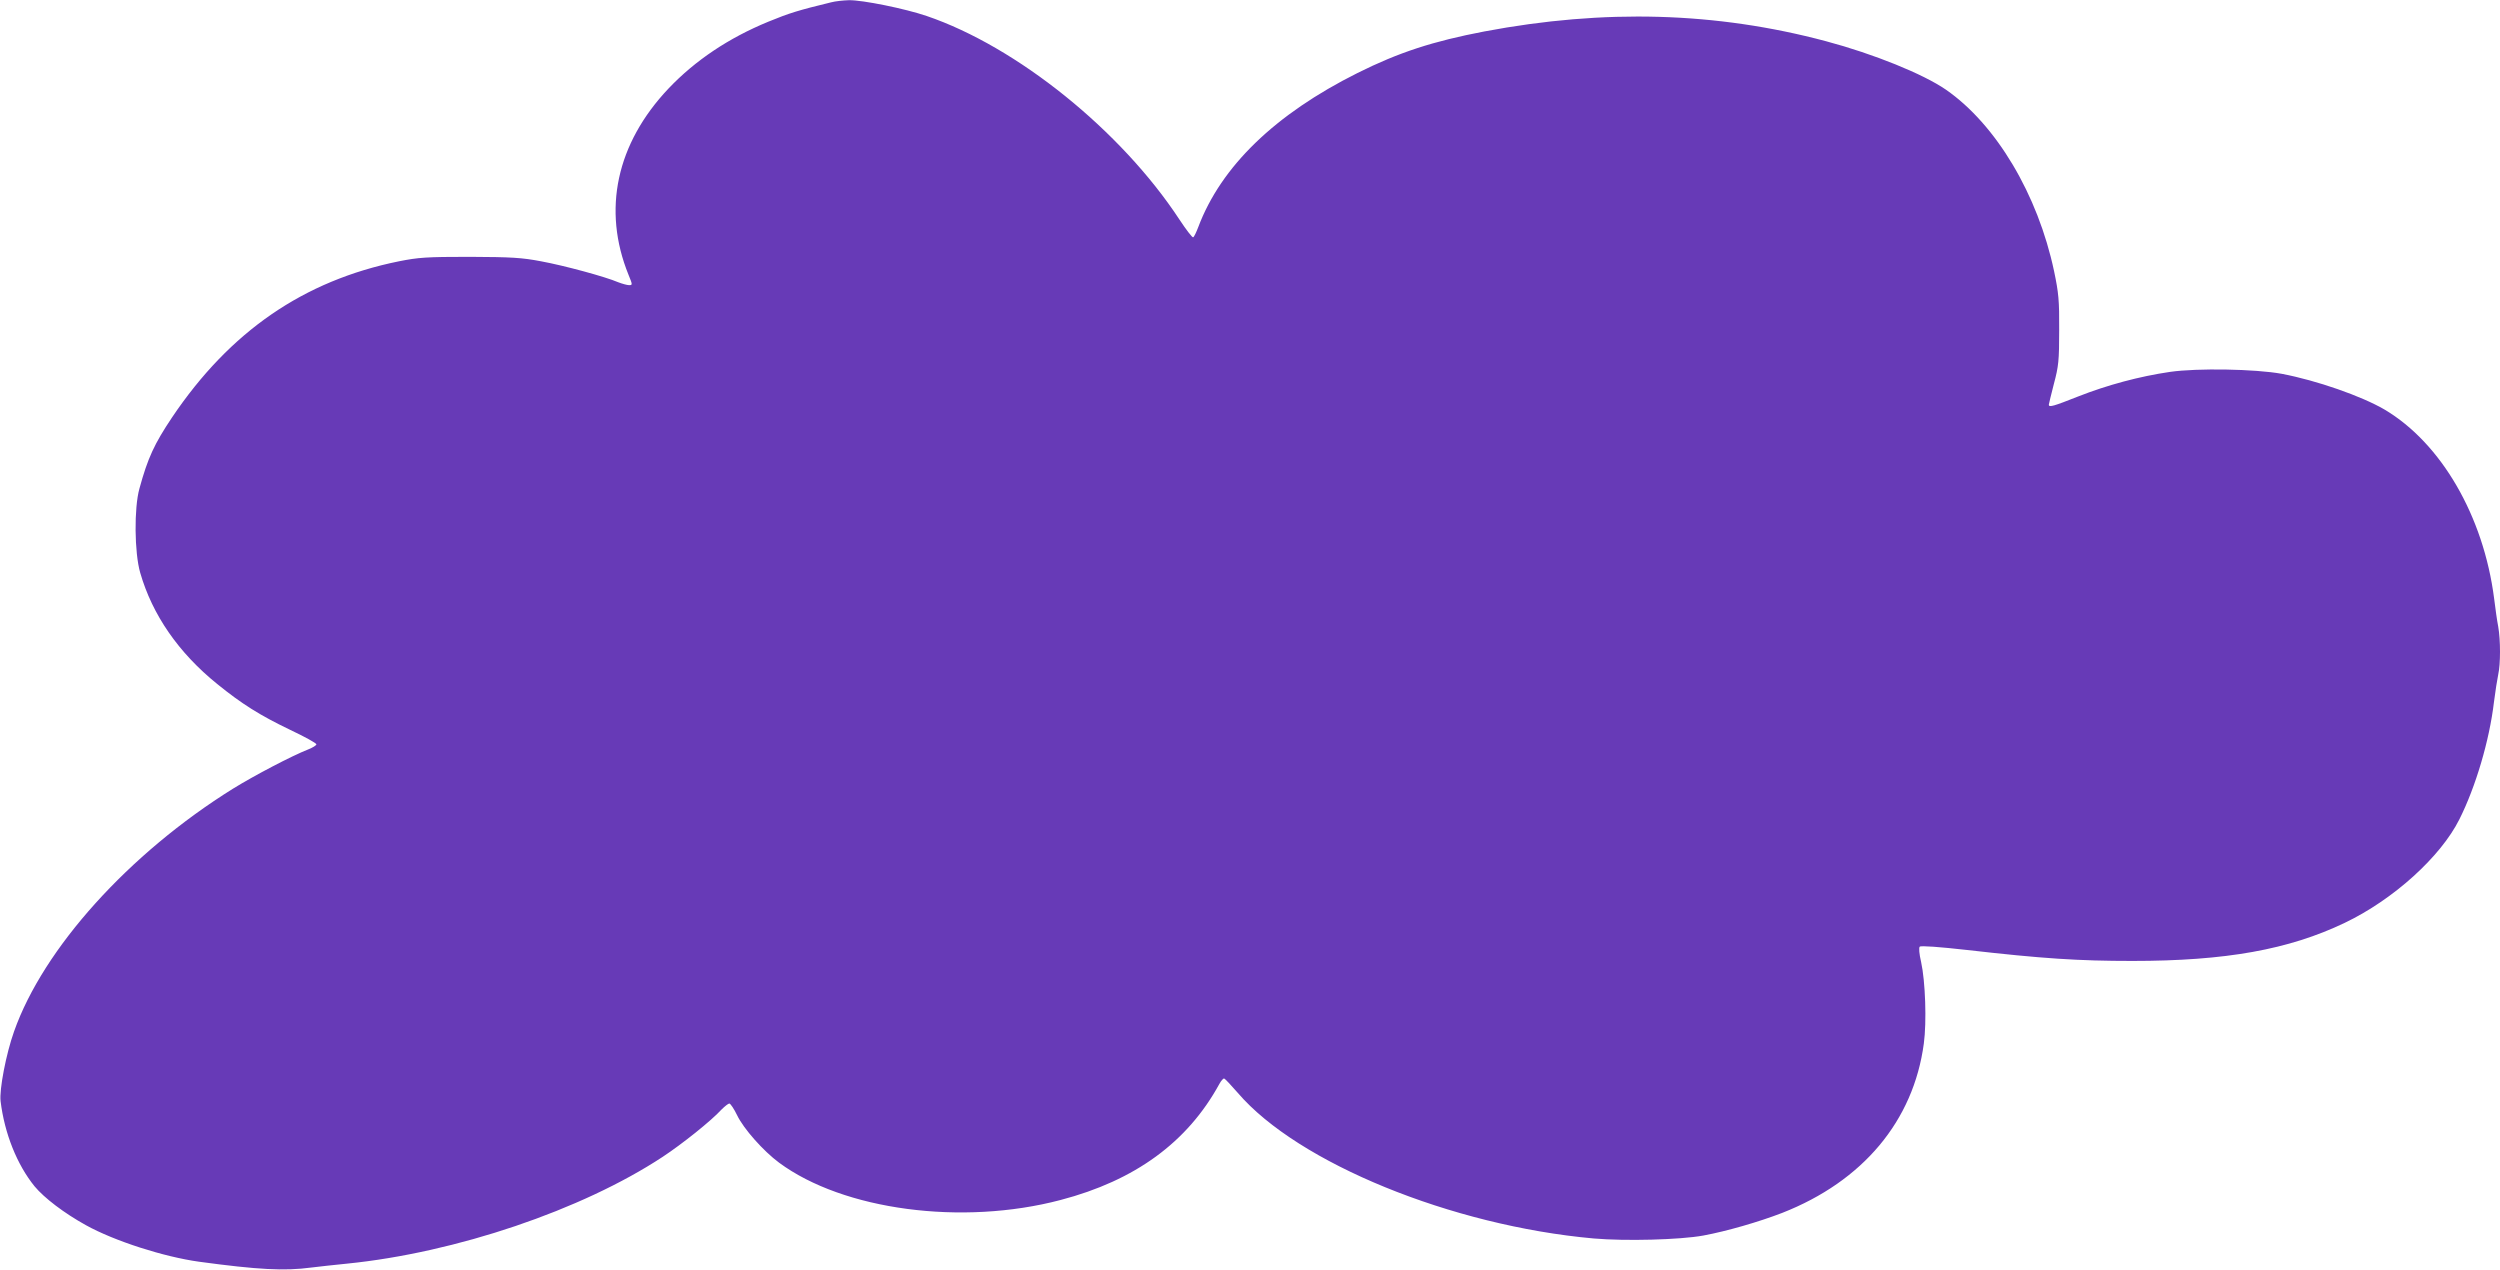 <?xml version="1.0" standalone="no"?>
<!DOCTYPE svg PUBLIC "-//W3C//DTD SVG 20010904//EN"
 "http://www.w3.org/TR/2001/REC-SVG-20010904/DTD/svg10.dtd">
<svg version="1.0" xmlns="http://www.w3.org/2000/svg"
 width="1280pt" height="650pt" viewBox="0 0 1280 650"
 preserveAspectRatio="xMidYMid meet">
<g transform="translate(0,650) scale(0.1,-0.1)"
fill="#673ab7" stroke="none">
<path d="M4255 6488 c-165 -40 -214 -55 -321 -99 -204 -84 -374 -198 -511
-342 -267 -282 -340 -621 -205 -954 21 -51 21 -53 3 -53 -10 0 -35 7 -56 15
-65 28 -275 85 -394 107 -100 19 -151 22 -366 23 -222 0 -263 -3 -363 -23
-487 -99 -864 -358 -1161 -799 -91 -136 -124 -207 -167 -364 -28 -99 -26 -329
4 -432 62 -215 196 -409 394 -569 126 -102 216 -159 374 -235 74 -35 134 -68
134 -74 0 -5 -19 -17 -42 -26 -84 -33 -275 -133 -385 -201 -533 -332 -971
-818 -1121 -1243 -41 -115 -76 -298 -69 -357 20 -165 84 -325 174 -436 50 -60
151 -137 263 -199 146 -81 399 -162 579 -187 302 -41 438 -48 573 -30 40 5
123 14 183 20 559 56 1205 275 1618 547 100 66 248 184 301 242 17 17 35 31
40 31 6 0 24 -27 40 -60 33 -69 134 -183 215 -243 329 -243 937 -324 1441
-191 382 100 650 296 813 594 9 17 21 30 25 28 5 -2 36 -35 70 -74 307 -358
1095 -680 1822 -745 163 -14 440 -7 561 15 119 22 285 70 404 116 413 162 672
471 725 867 15 111 8 318 -14 418 -10 42 -12 73 -7 78 6 6 100 -1 243 -17 385
-44 570 -56 846 -56 478 0 801 58 1087 195 249 119 491 338 587 530 83 165
154 404 177 600 7 55 17 119 22 142 12 54 12 175 0 244 -6 30 -15 95 -21 144
-54 422 -271 796 -561 968 -118 69 -347 149 -526 183 -136 25 -432 30 -572 10
-157 -23 -321 -67 -471 -126 -126 -50 -150 -57 -150 -42 0 4 12 52 26 107 24
90 27 118 27 275 1 152 -3 191 -26 301 -83 393 -297 752 -554 930 -116 80
-370 183 -614 248 -562 150 -1135 166 -1749 50 -262 -50 -438 -107 -650 -213
-422 -211 -698 -478 -815 -789 -10 -26 -21 -50 -26 -52 -4 -3 -36 39 -71 92
-299 455 -832 884 -1293 1041 -111 38 -329 82 -398 81 -29 -1 -70 -5 -92 -11z"/>
</g>
</svg>
